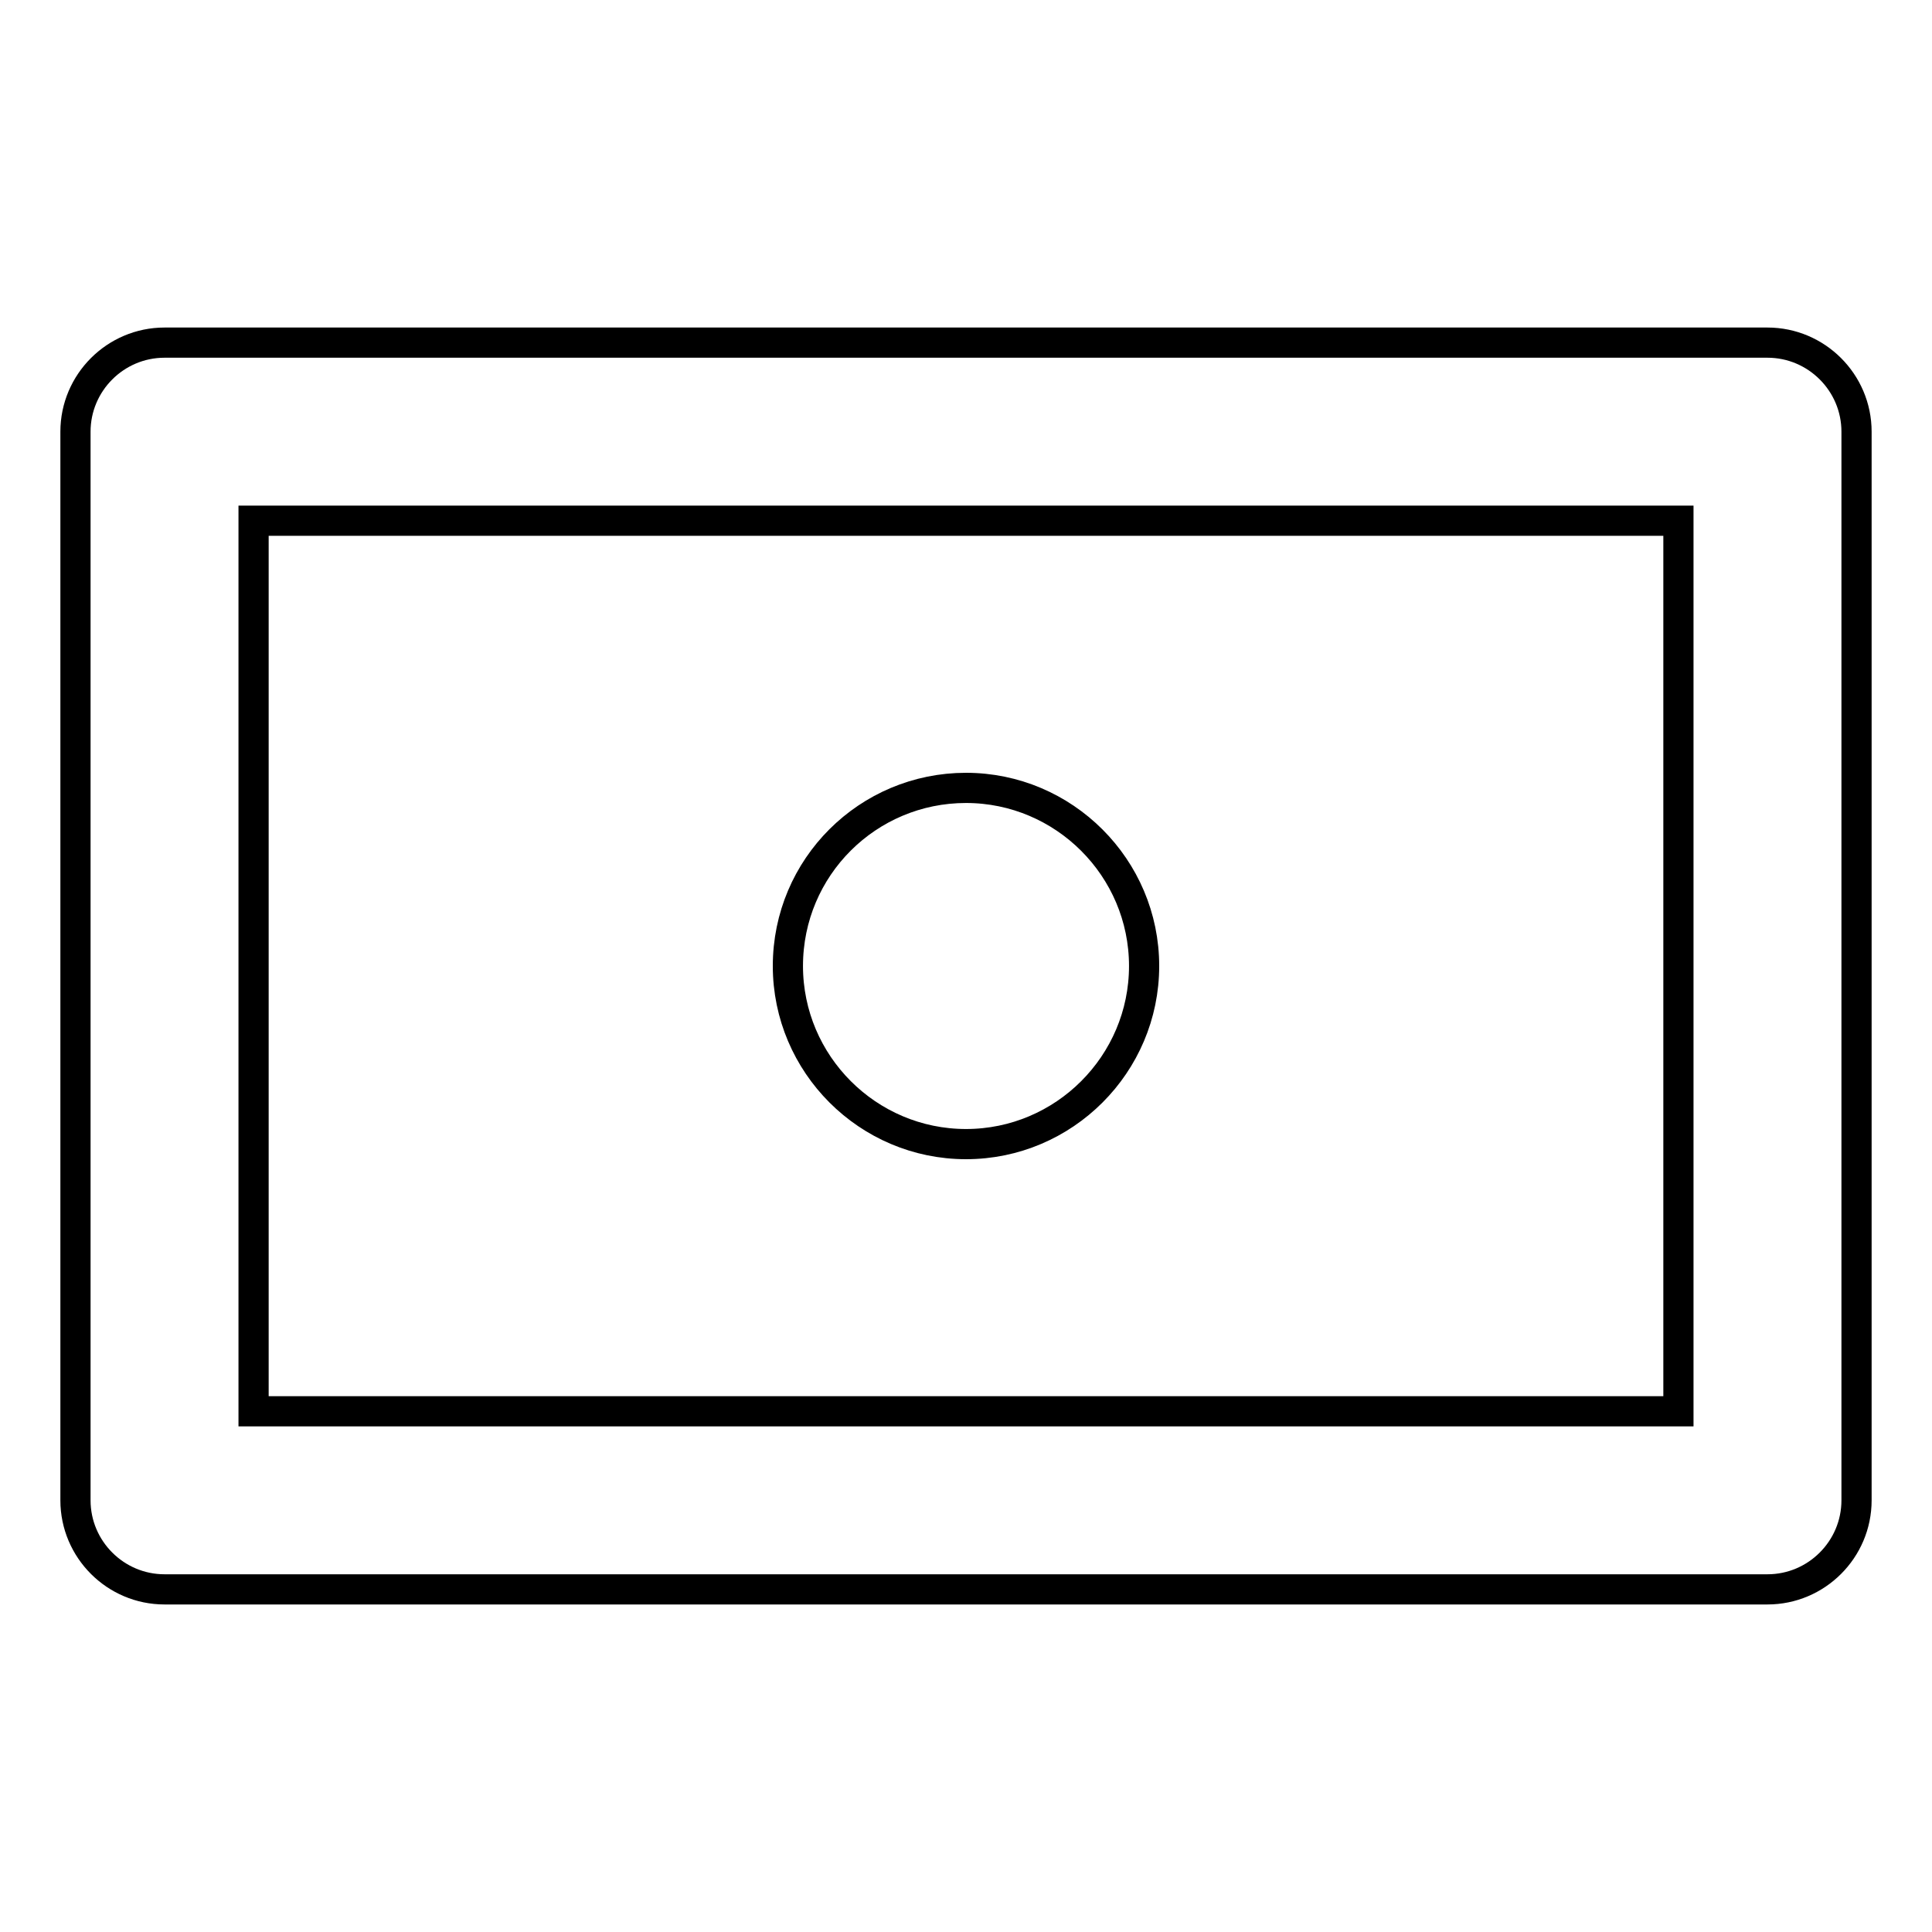 <?xml version="1.0" encoding="utf-8"?>
<!-- Svg Vector Icons : http://www.onlinewebfonts.com/icon -->
<!DOCTYPE svg PUBLIC "-//W3C//DTD SVG 1.1//EN" "http://www.w3.org/Graphics/SVG/1.1/DTD/svg11.dtd">
<svg version="1.1" xmlns="http://www.w3.org/2000/svg" xmlns:xlink="http://www.w3.org/1999/xlink" x="0px" y="0px" viewBox="0 0 256 256" enable-background="new 0 0 256 256" xml:space="preserve">
<g> <path stroke-width="4" fill-opacity="0" stroke="#000000"  d="M104.4,128c0,13,10.6,23.6,23.6,23.6c13,0,23.6-10.6,23.6-23.6c0-13-10.6-23.6-23.6-23.6 C115,104.4,104.4,114.9,104.4,128C104.4,128,104.4,128,104.4,128z M234.2,210.6H21.8c-6.5,0-11.8-5.3-11.8-11.8l0,0V57.2 c0-6.5,5.3-11.8,11.8-11.8h212.4c6.5,0,11.8,5.3,11.8,11.8v141.6C246,205.3,240.7,210.6,234.2,210.6z M33.6,187h188.8V69H33.6V187z "/></g>
</svg>